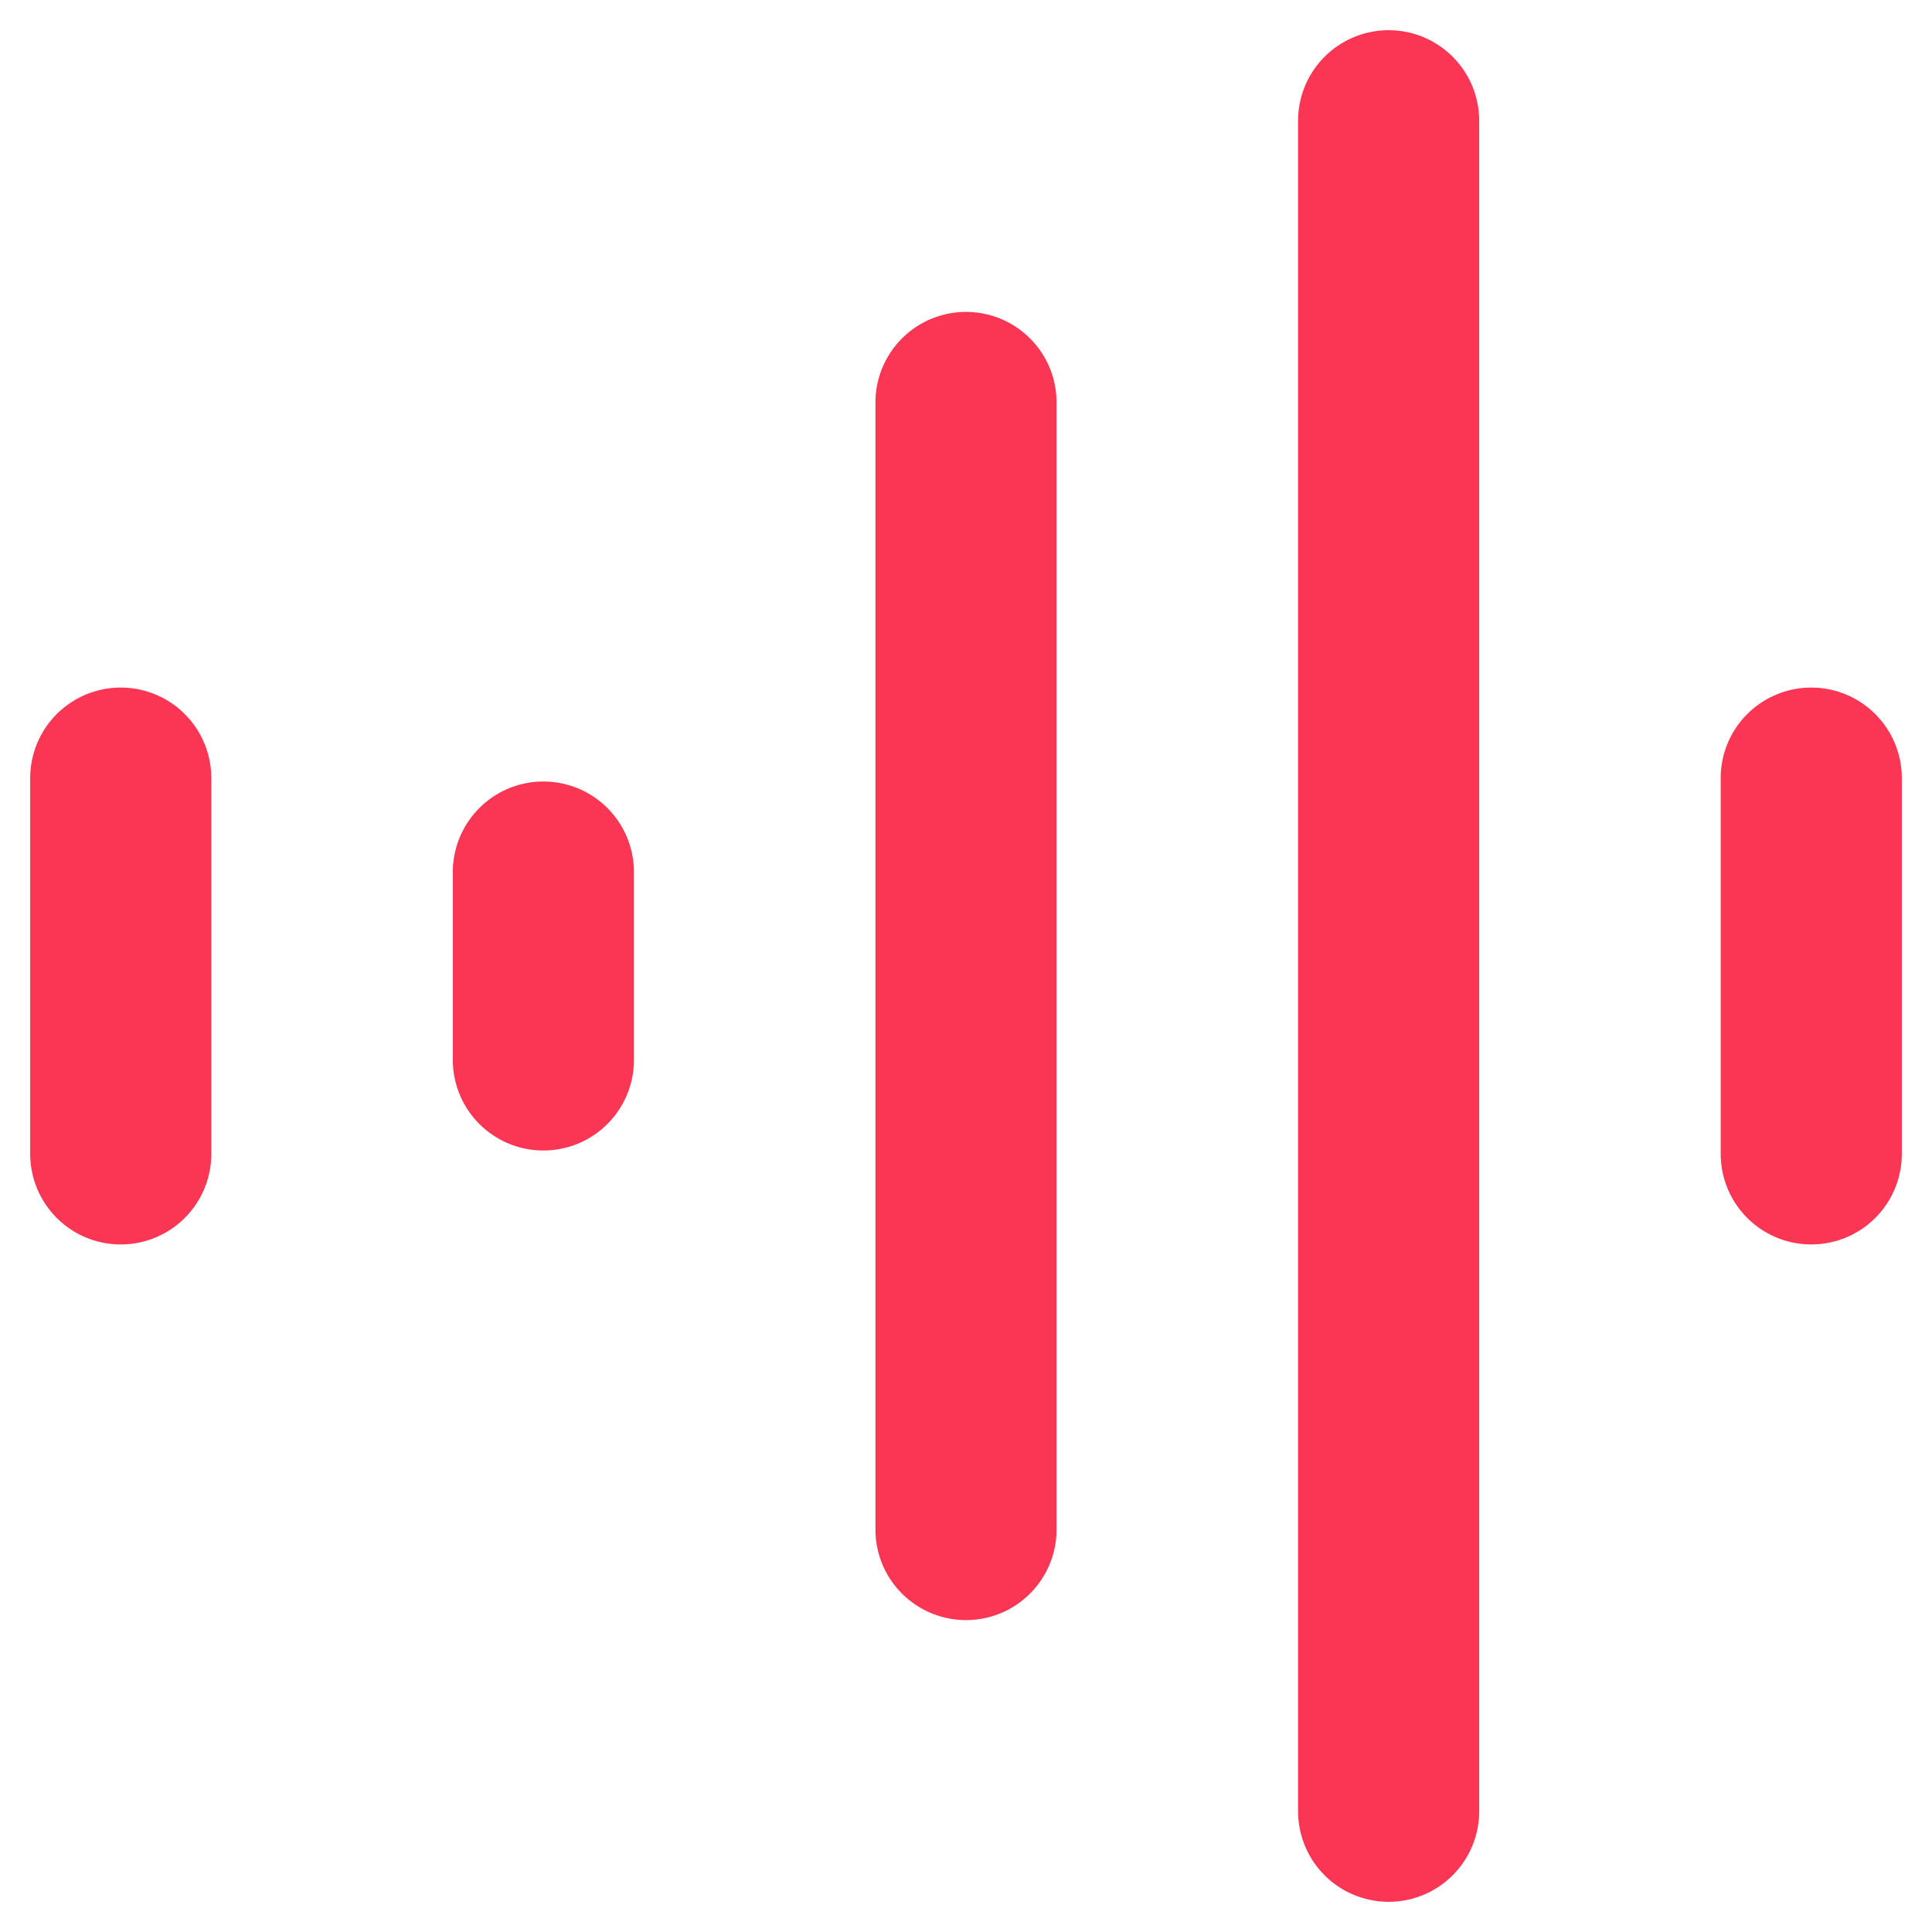 <?xml version="1.0" encoding="UTF-8"?> <svg xmlns="http://www.w3.org/2000/svg" width="16" height="16" viewBox="0 0 16 16" fill="none"><path d="M1 6.444L1 9.556M4.5 7.222V8.778M8 3.333V12.667M11.5 1V15M15 6.444V9.556" stroke="#FA3654" stroke-width="1.5" stroke-linecap="round" stroke-linejoin="round"></path></svg> 